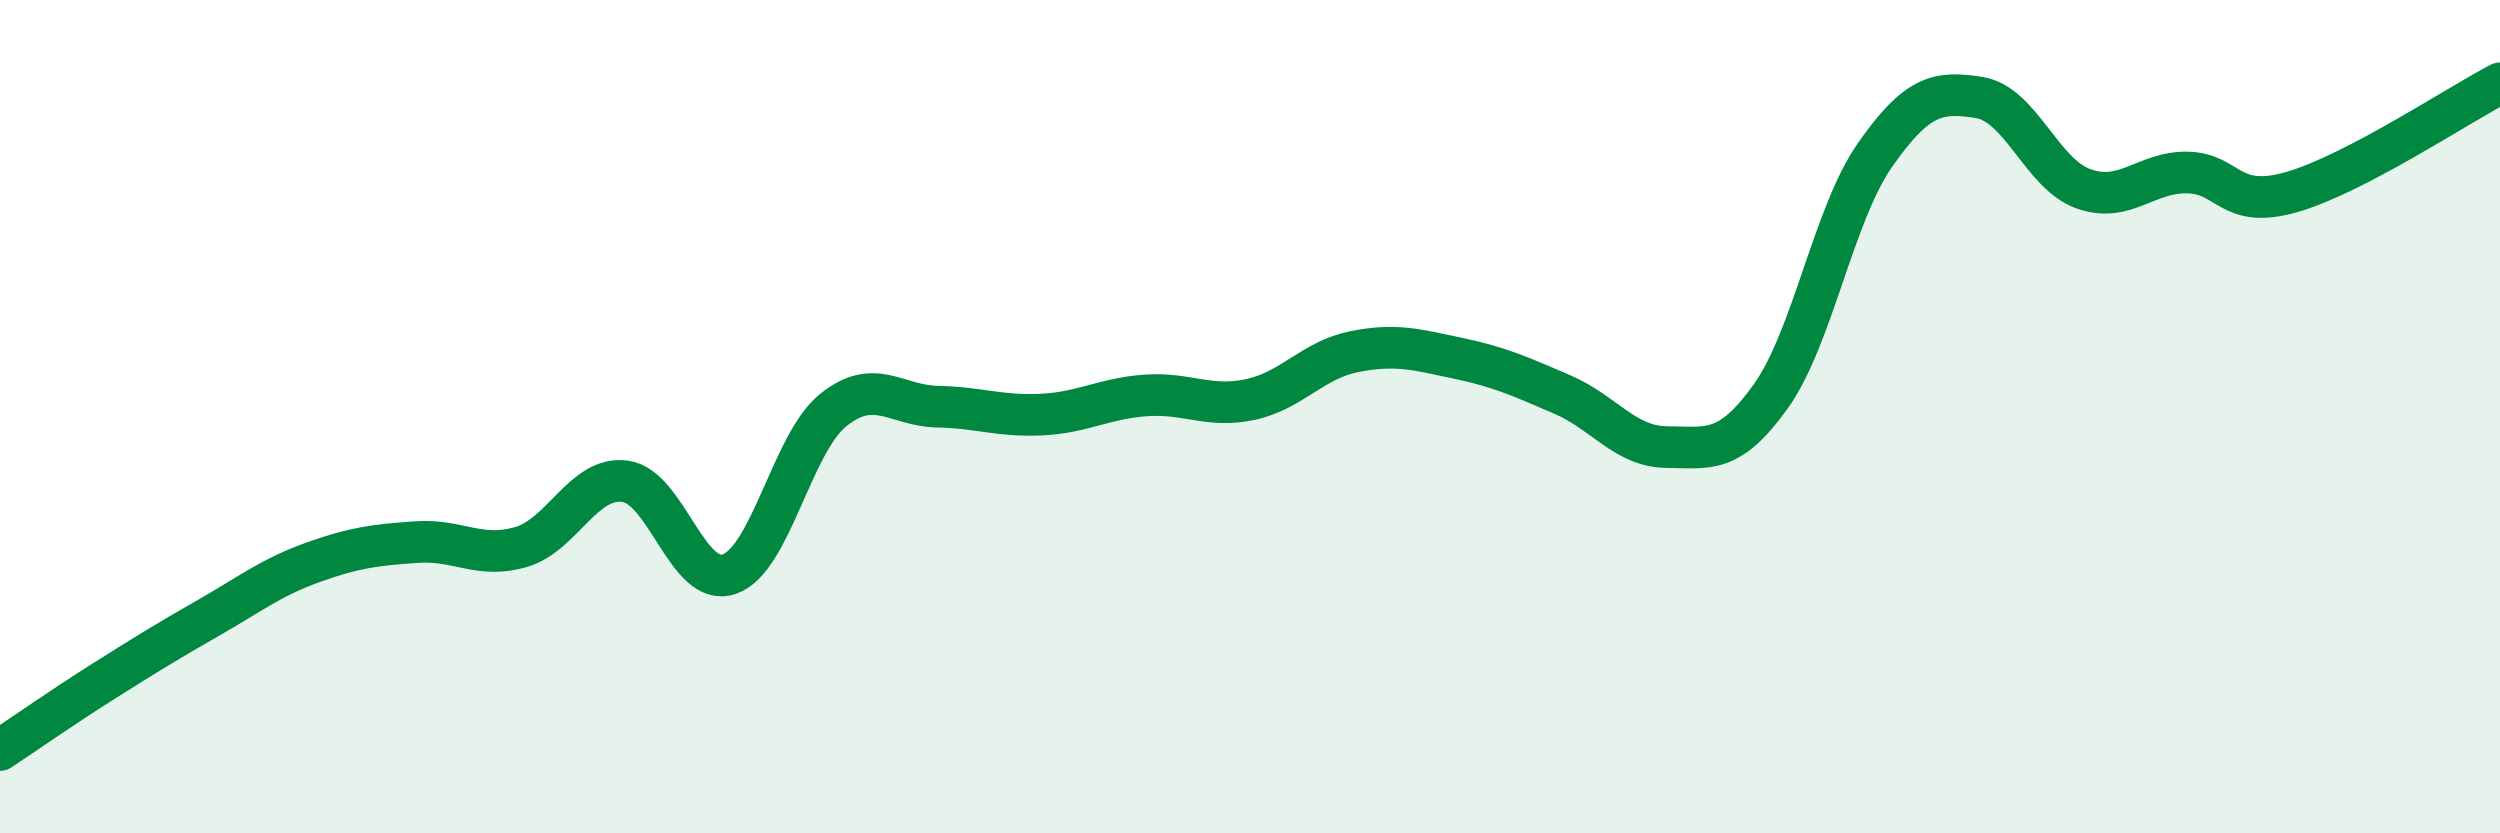 
    <svg width="60" height="20" viewBox="0 0 60 20" xmlns="http://www.w3.org/2000/svg">
      <path
        d="M 0,18 C 0.5,17.67 1.5,16.97 2.5,16.34 C 3.5,15.71 4,15.4 5,14.83 C 6,14.26 6.5,13.86 7.5,13.5 C 8.5,13.14 9,13.08 10,13.01 C 11,12.94 11.5,13.42 12.5,13.13 C 13.5,12.84 14,11.42 15,11.55 C 16,11.68 16.5,14.12 17.5,13.78 C 18.5,13.44 19,10.64 20,9.84 C 21,9.04 21.5,9.74 22.5,9.76 C 23.5,9.78 24,10 25,9.95 C 26,9.9 26.5,9.56 27.5,9.49 C 28.5,9.42 29,9.8 30,9.59 C 31,9.38 31.5,8.64 32.5,8.44 C 33.5,8.24 34,8.39 35,8.6 C 36,8.81 36.5,9.04 37.5,9.47 C 38.5,9.9 39,10.72 40,10.73 C 41,10.74 41.5,10.91 42.5,9.51 C 43.5,8.11 44,5.15 45,3.72 C 46,2.29 46.5,2.18 47.5,2.34 C 48.5,2.5 49,4.17 50,4.53 C 51,4.89 51.5,4.12 52.5,4.14 C 53.5,4.16 53.5,5.04 55,4.61 C 56.5,4.18 59,2.52 60,2L60 20L0 20Z"
        fill="#008740"
        opacity="0.1"
        stroke-linecap="round"
        stroke-linejoin="round"
      />
      <path
        d="M 0,18 C 0.5,17.67 1.5,16.97 2.5,16.34 C 3.5,15.71 4,15.4 5,14.83 C 6,14.26 6.5,13.86 7.5,13.5 C 8.5,13.14 9,13.08 10,13.01 C 11,12.94 11.5,13.42 12.5,13.13 C 13.5,12.84 14,11.42 15,11.55 C 16,11.68 16.5,14.12 17.5,13.78 C 18.5,13.44 19,10.64 20,9.84 C 21,9.04 21.5,9.74 22.5,9.76 C 23.5,9.78 24,10 25,9.95 C 26,9.9 26.5,9.56 27.5,9.49 C 28.5,9.42 29,9.8 30,9.59 C 31,9.38 31.5,8.64 32.5,8.44 C 33.5,8.24 34,8.39 35,8.6 C 36,8.81 36.5,9.04 37.5,9.47 C 38.5,9.9 39,10.72 40,10.73 C 41,10.74 41.5,10.91 42.5,9.51 C 43.5,8.11 44,5.15 45,3.72 C 46,2.29 46.5,2.18 47.5,2.34 C 48.5,2.5 49,4.17 50,4.53 C 51,4.89 51.5,4.12 52.5,4.14 C 53.5,4.16 53.5,5.04 55,4.61 C 56.5,4.18 59,2.52 60,2"
        stroke="#008740"
        stroke-width="1"
        fill="none"
        stroke-linecap="round"
        stroke-linejoin="round"
      />
    </svg>
  